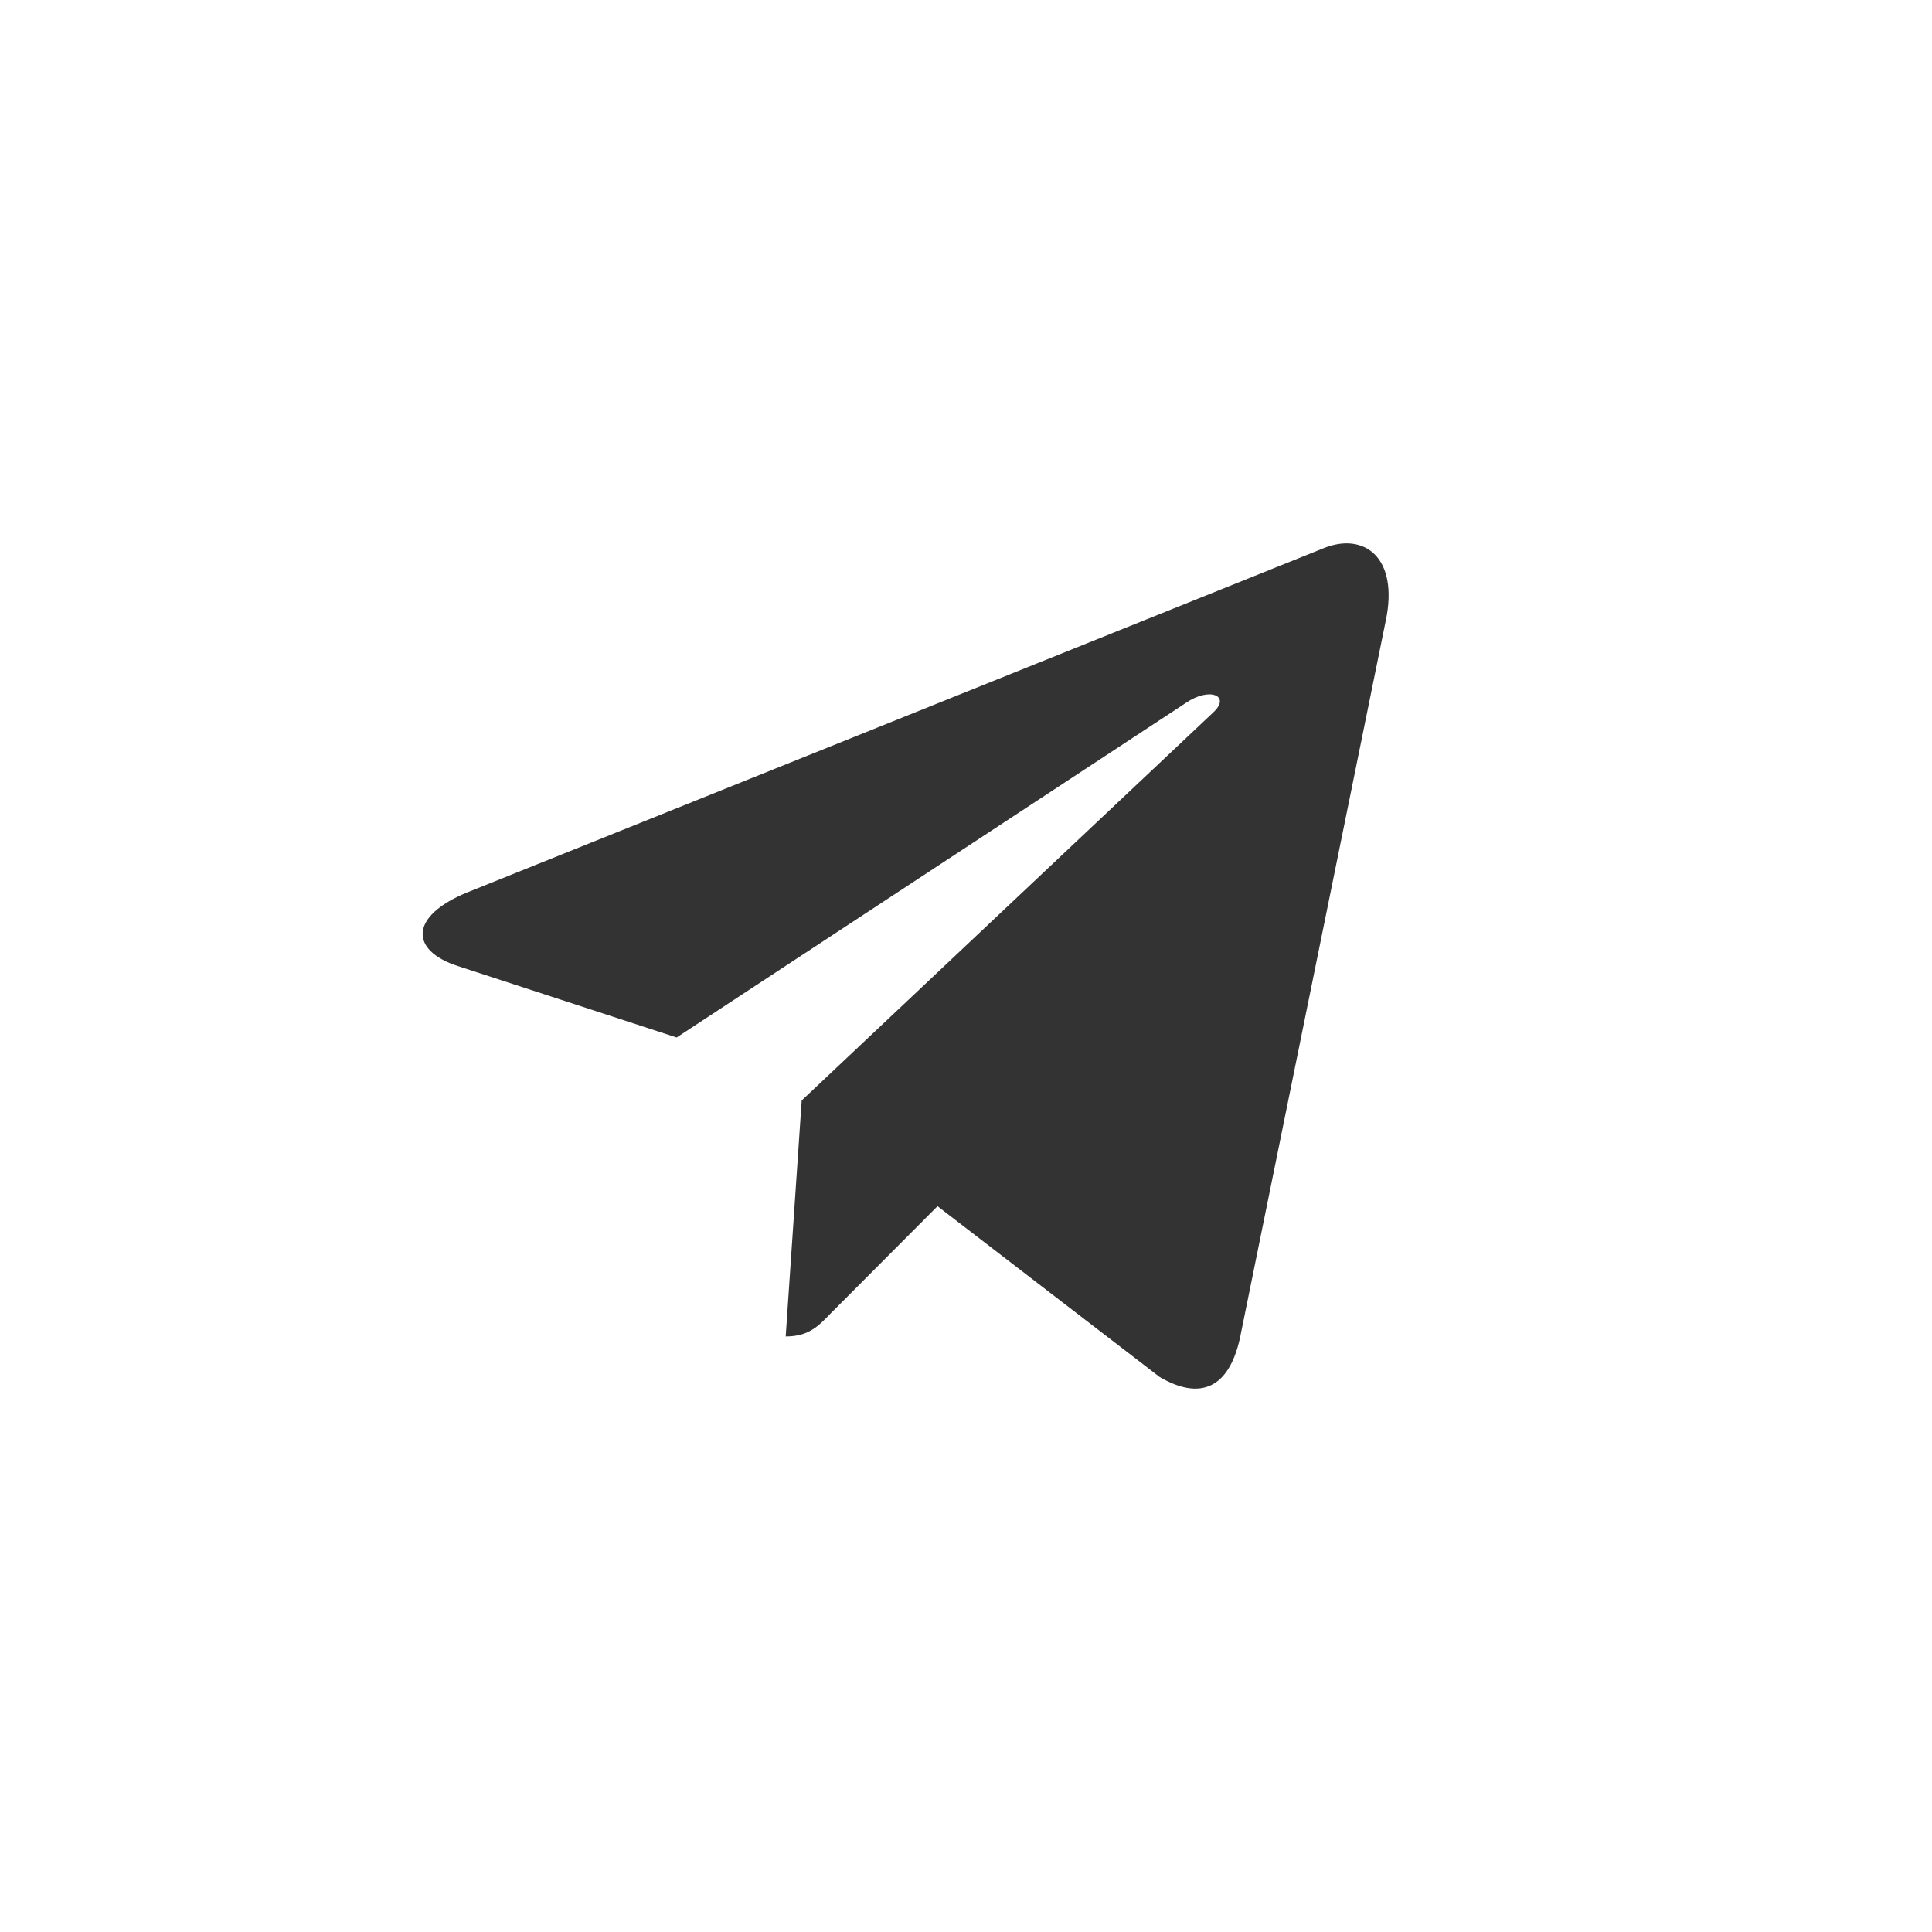 <svg width="40" height="40" viewBox="0 0 40 40" fill="none" xmlns="http://www.w3.org/2000/svg">
<path d="M16.598 22.784L16.267 27.67C16.74 27.67 16.945 27.456 17.191 27.2L19.41 24.973L24.009 28.509C24.852 29.002 25.446 28.742 25.674 27.694L28.692 12.844L28.693 12.843C28.961 11.534 28.242 11.022 27.421 11.343L9.678 18.475C8.468 18.969 8.486 19.677 9.473 19.999L14.009 21.48L24.545 14.558C25.041 14.213 25.491 14.404 25.12 14.749L16.598 22.784Z" fill="#333333"/>
</svg>
